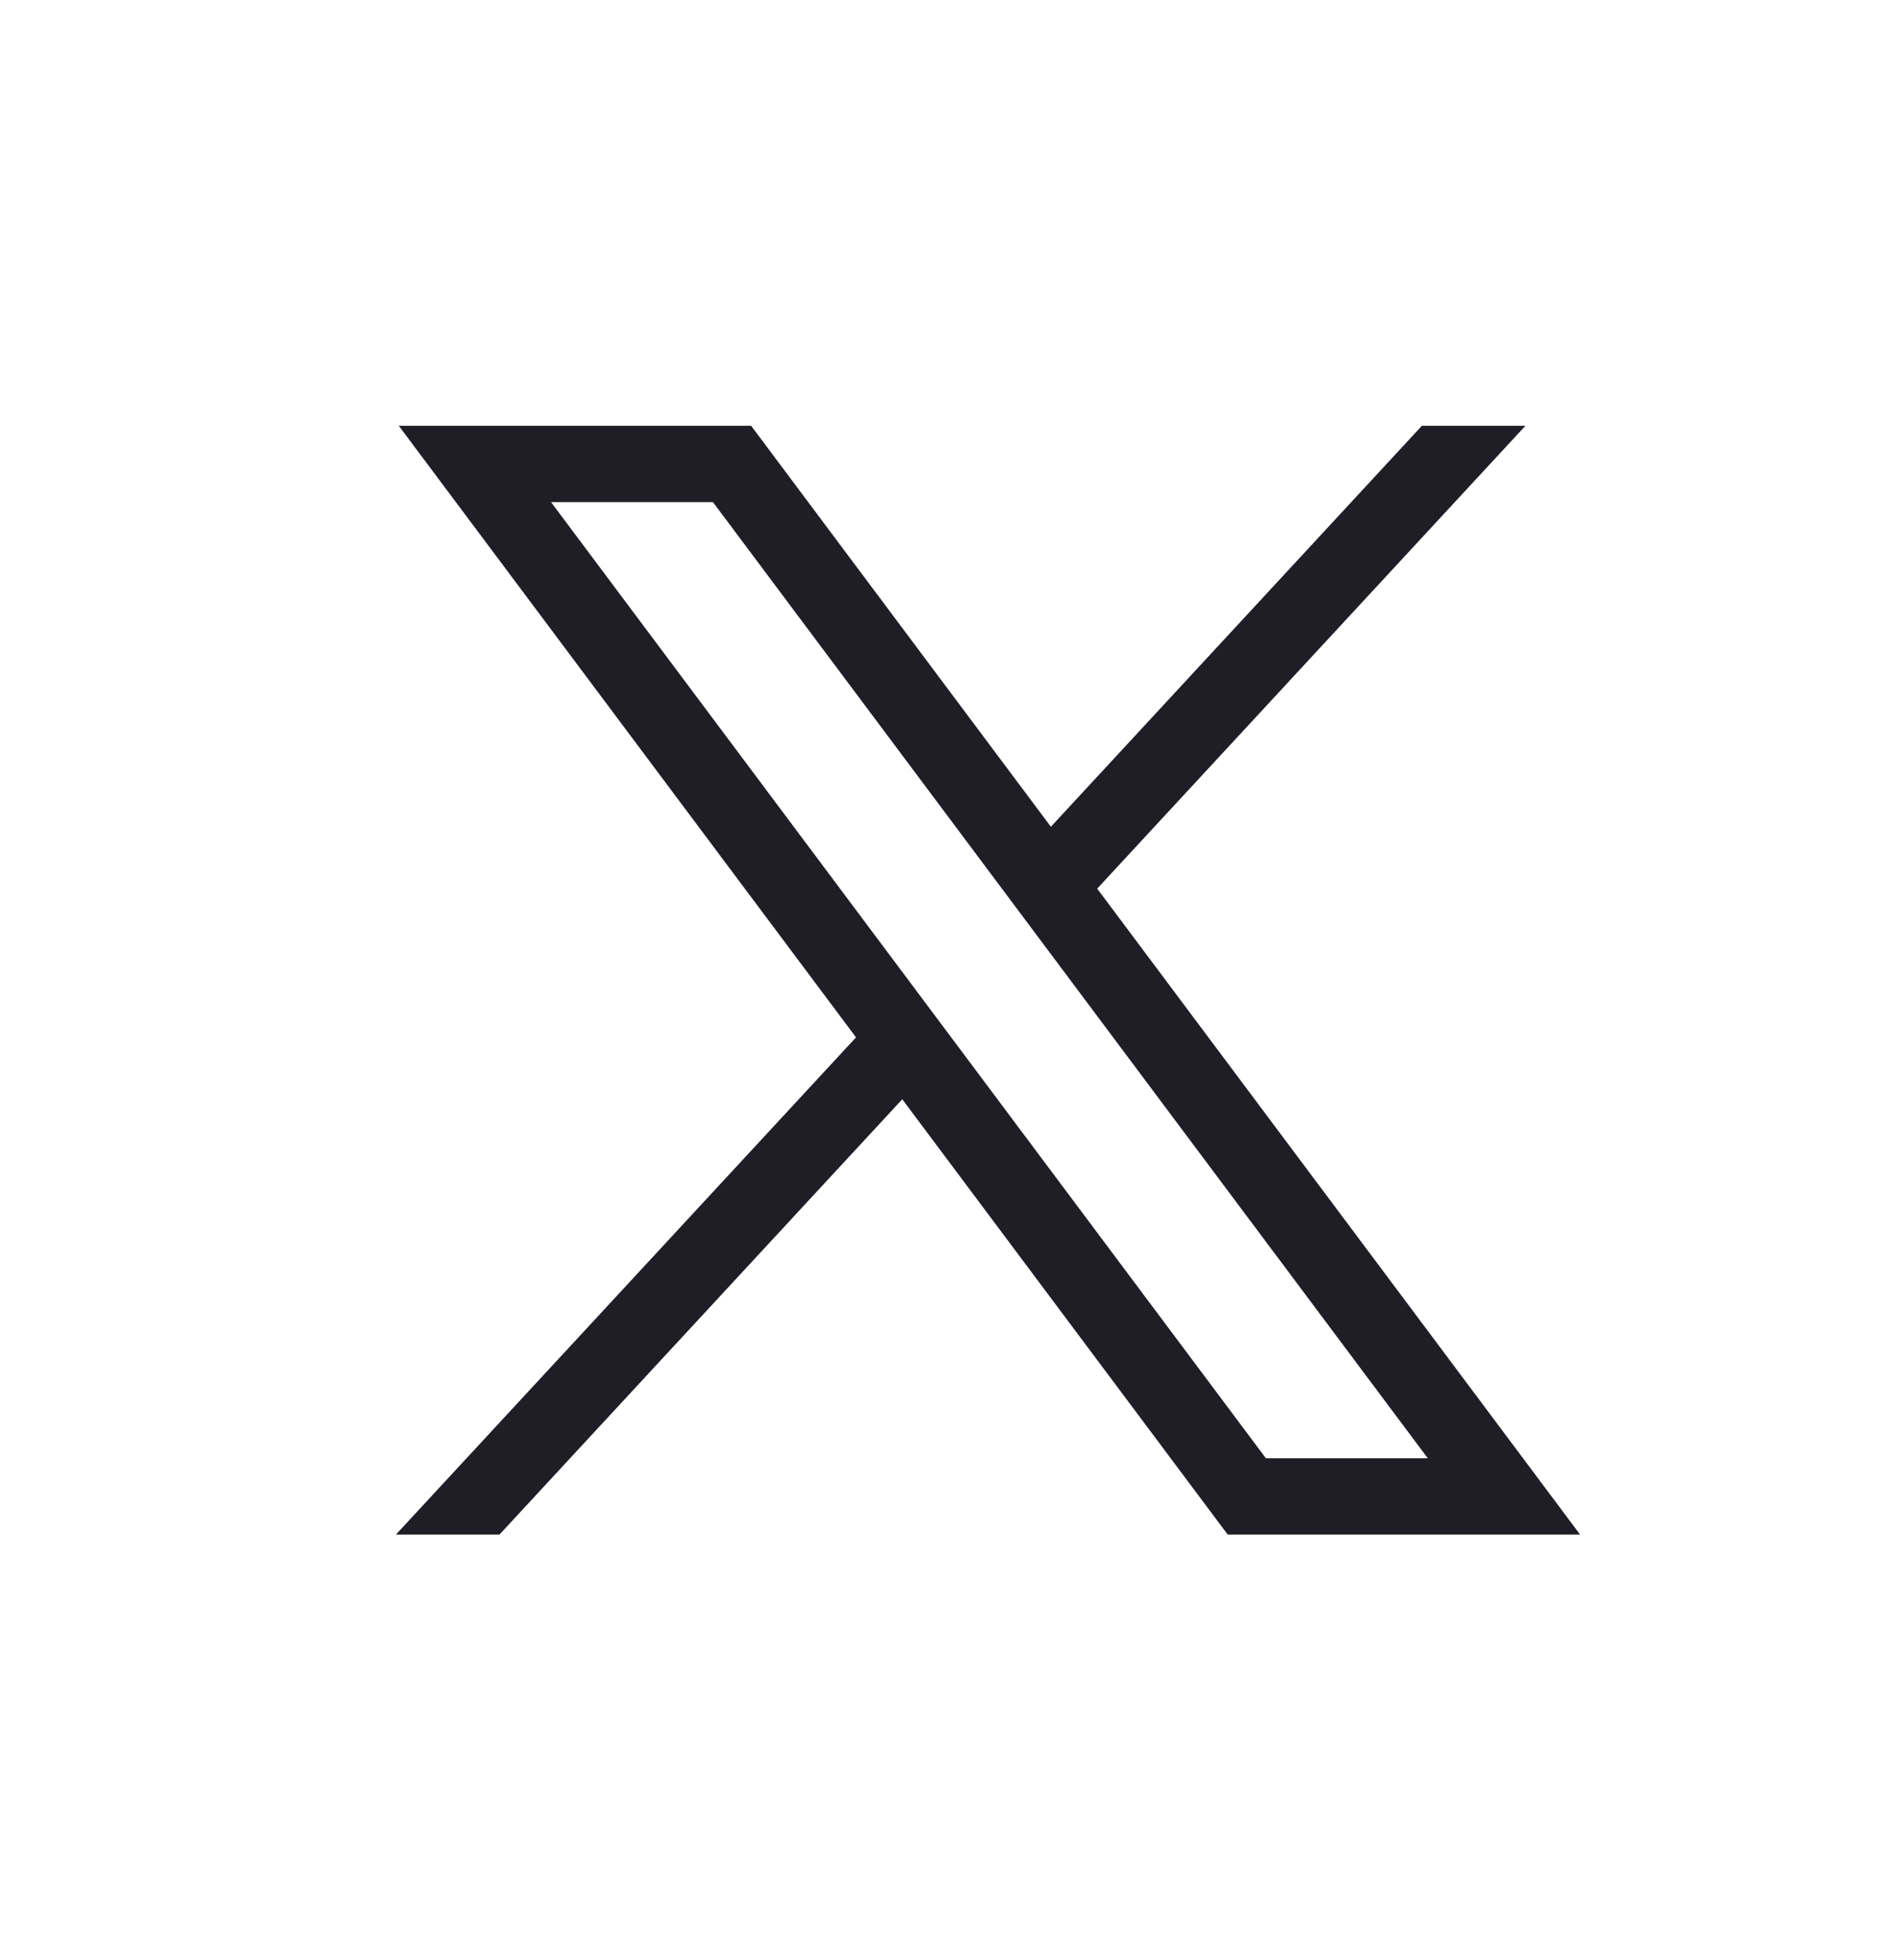 <svg width="32" height="33" viewBox="0 0 32 33" fill="none" xmlns="http://www.w3.org/2000/svg">
<path d="M6.717 7.169L14.417 17.465L6.668 25.836H8.412L15.196 18.507L20.677 25.836H26.612L18.479 14.961L25.691 7.169H23.947L17.699 13.919L12.651 7.169H6.717ZM9.281 8.454H12.008L24.047 24.551H21.32L9.281 8.454Z" fill="#1F1E27"/>
</svg>
